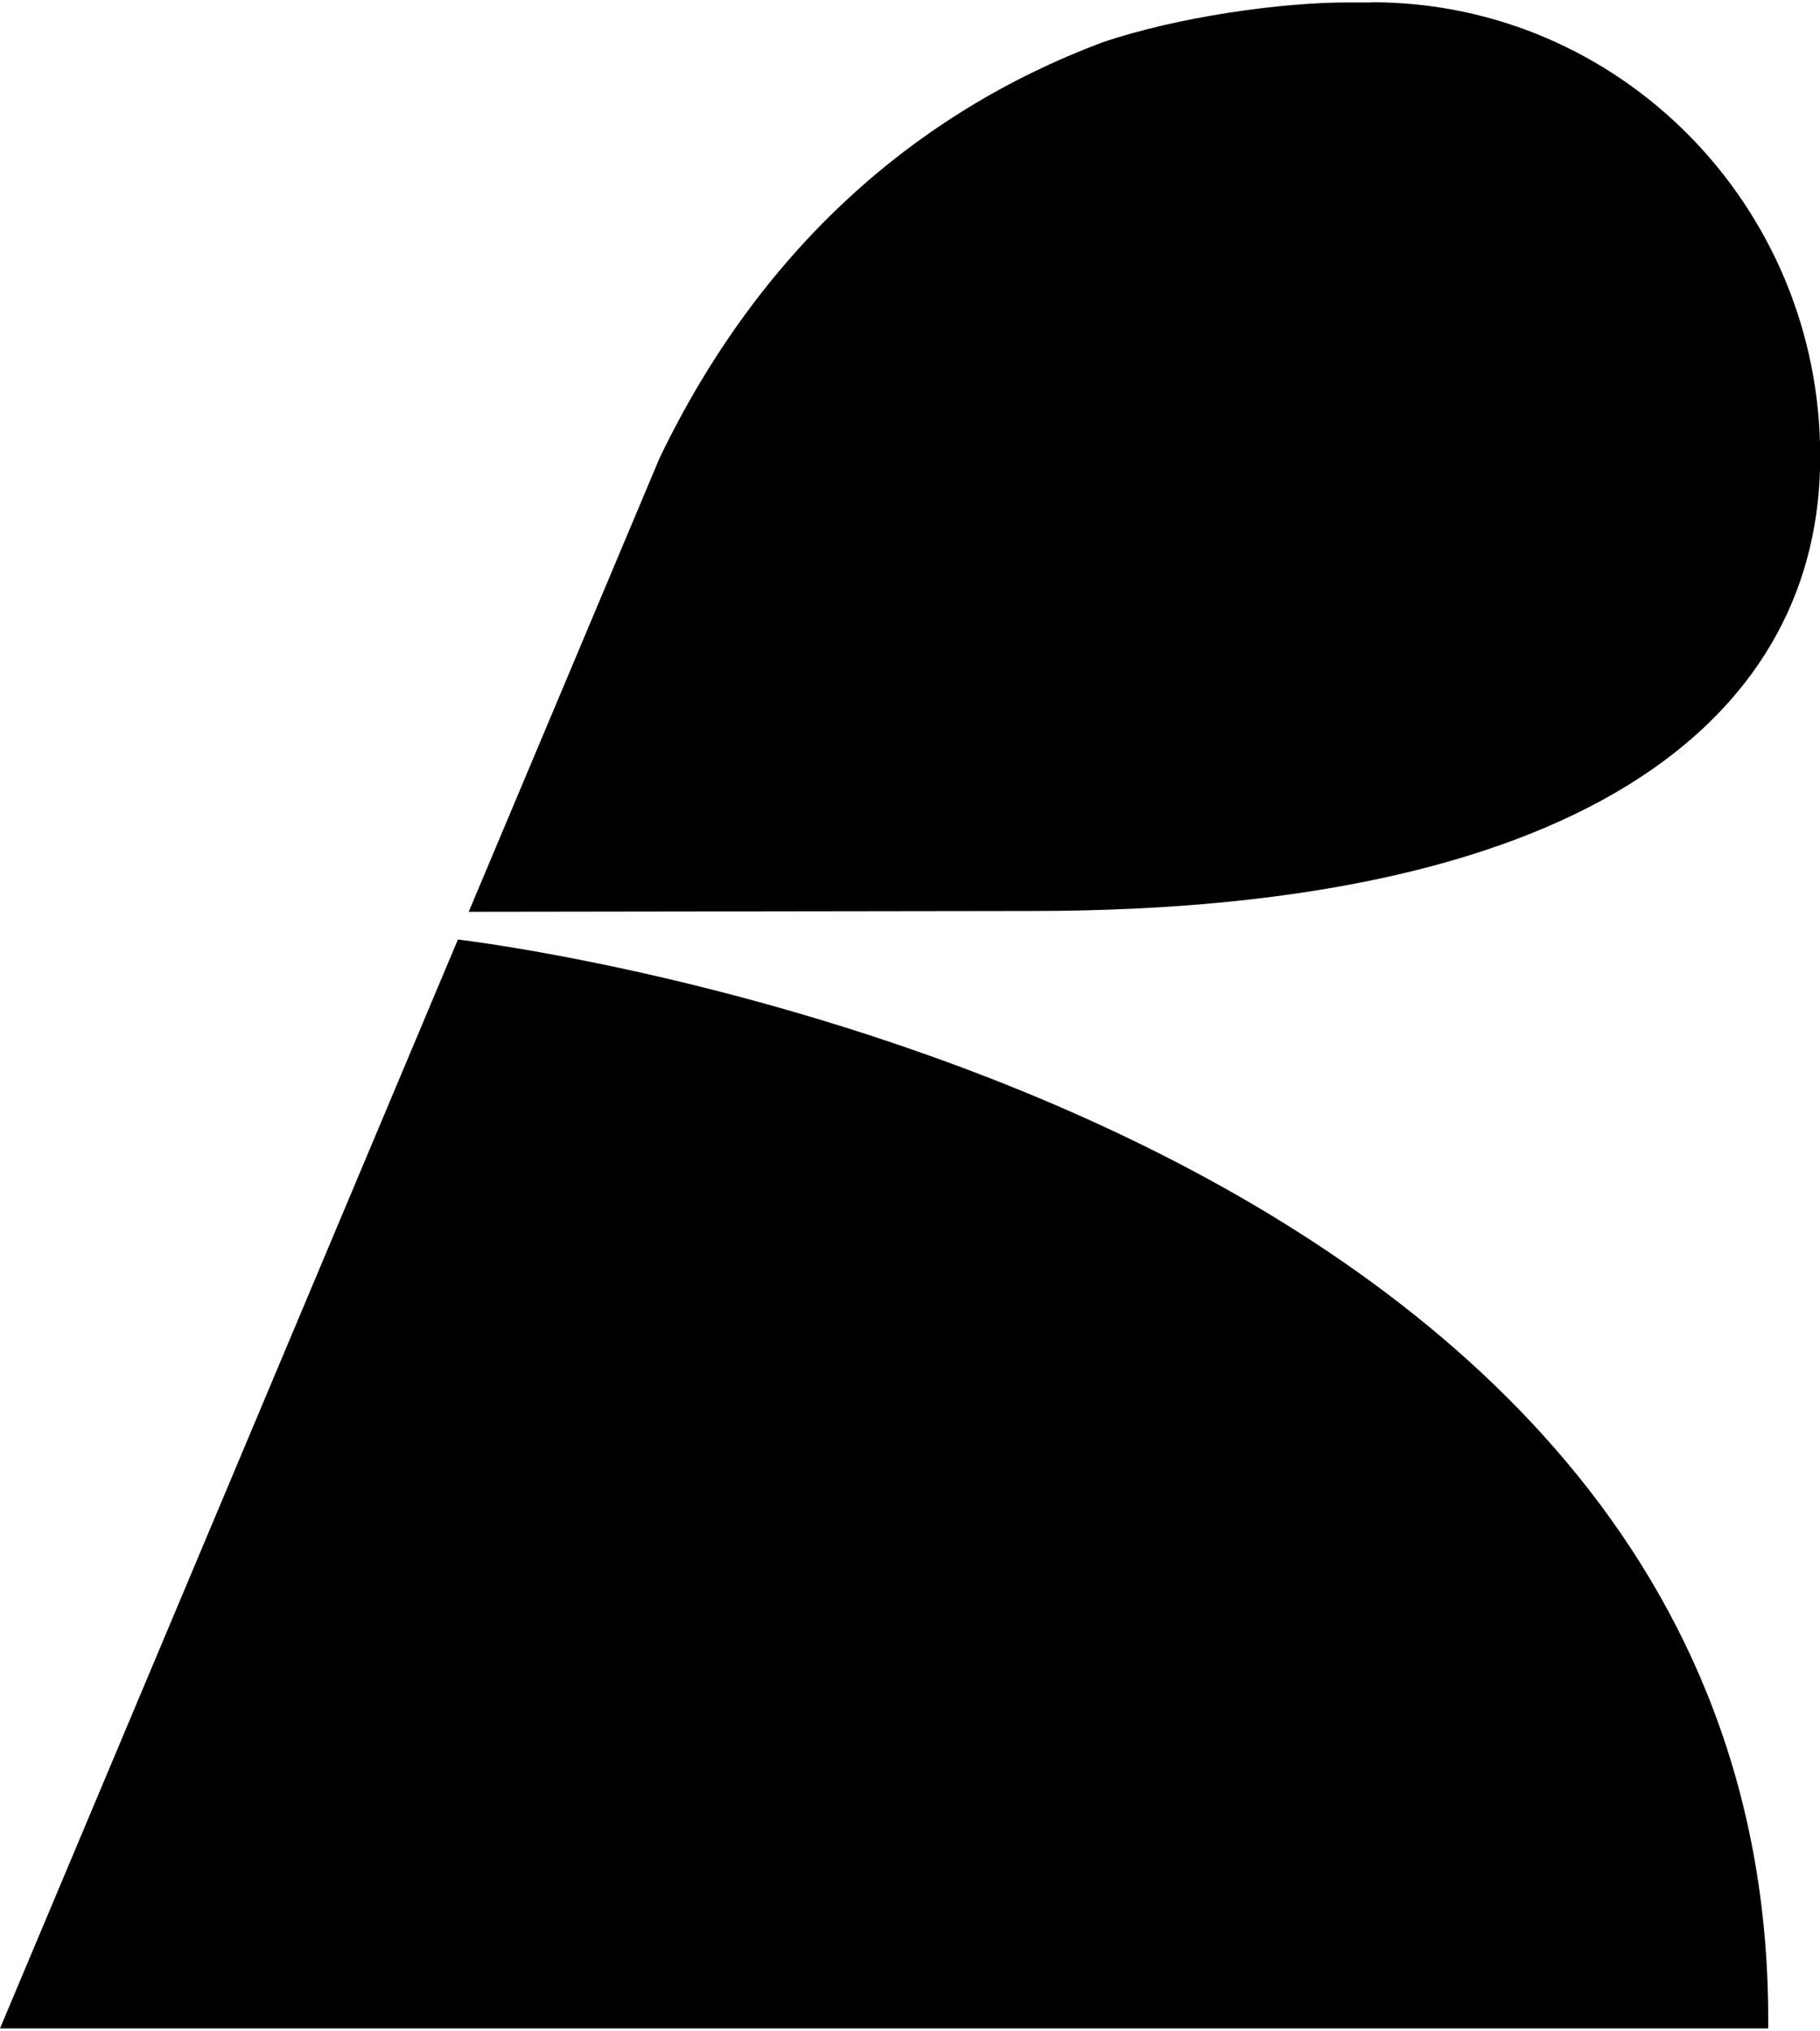 <svg width="69" height="77" viewBox="0 0 69 77" fill="none" xmlns="http://www.w3.org/2000/svg">
<g clip-path="url(#clip0_1_284)">
<path d="M67.035 76.907C67.376 41.37 17.36 35.622 17.36 35.622L0 76.907H67.035Z" fill="black"/>
<path d="M51.997 0.093H51.079C48.582 0.093 44.66 0.63 41.776 1.613C34.675 4.284 28.809 9.465 25.008 17.362L17.77 34.57L39.083 34.54C60.684 34.54 69.008 26.834 69.008 17.332V17.293C69.008 7.791 61.39 0.085 51.997 0.085V0.093Z" fill="black"/>
</g>
<defs>
<clipPath id="clip0_1_284">
<rect width="69" height="77" fill="black"/>
</clipPath>
</defs>
</svg>